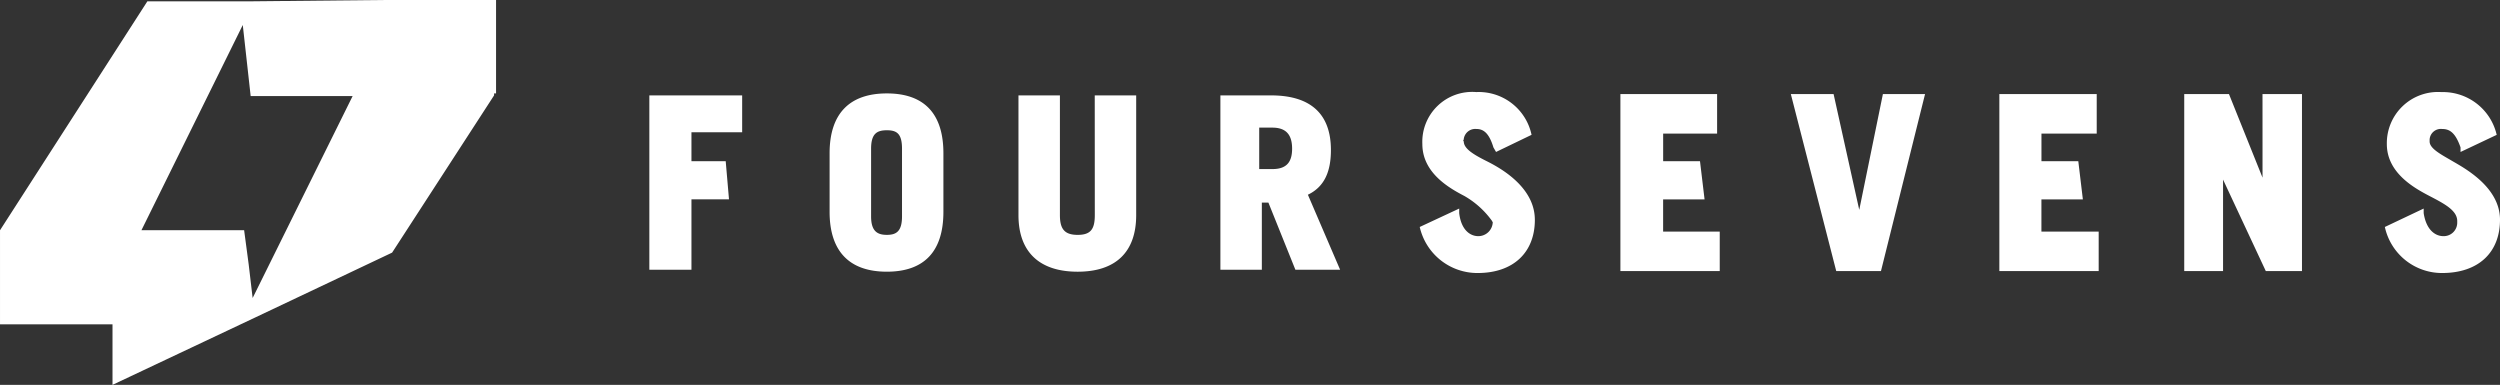 <svg height="33.708" viewBox="0 0 218.956 33.708" width="218.956" xmlns="http://www.w3.org/2000/svg"><rect x="0" y="0" width="218.956" height="33.708" fill="#333333" stroke="none"/><path d="m123.065 24.137c0-3.169-1.786-4.782-5.243-4.782h-4.437v15.269h3.63v-5.877h.576l2.362 5.877h3.918l-2.823-6.569c1.441-.691 2.017-2.016 2.017-3.918zm-5.128 1.671h-1.152v-3.63h1.152c1.21 0 1.729.634 1.729 1.844s-.519 1.786-1.729 1.786zm22.99 4.437c0 2.881-1.9 4.667-5.013 4.667a5.183 5.183 0 0 1 -5.071-4.033l3.457-1.613v.4c.173 1.5.98 2.017 1.671 2.017a1.267 1.267 0 0 0 1.268-1.21c0-.058-.058-.058-.058-.115a7.68 7.68 0 0 0 -2.42-2.19c-1.325-.691-3.688-2.017-3.688-4.552a4.371 4.371 0 0 1 4.725-4.552 4.728 4.728 0 0 1 4.84 3.745l-3.111 1.5-.23-.4c-.4-1.325-.922-1.613-1.5-1.613a1.017 1.017 0 0 0 -1.095.864v.058a.108.108 0 0 0 0 .173c0 .634.864 1.152 2.017 1.729s4.206 2.247 4.206 5.128zm-38.547-10.89h3.63v10.487c0 3.284-1.844 4.955-5.128 4.955s-5.182-1.671-5.182-4.955v-10.487h3.63v10.487c0 1.21.4 1.729 1.556 1.729s1.5-.519 1.5-1.729zm-39.009 0h8.129v3.227h-4.441v2.535h3l.288 3.342h-3.288v6.165h-3.688zm20.8-.173c-3.284 0-5.013 1.786-5.013 5.243v5.128c0 3.457 1.729 5.243 5.013 5.243s4.955-1.786 4.955-5.243v-5.128c.001-3.457-1.67-5.243-4.954-5.243zm1.329 10.775c0 1.325-.519 1.613-1.325 1.613s-1.383-.288-1.383-1.613v-5.935c0-1.325.519-1.613 1.383-1.613s1.325.291 1.325 1.613zm119.155-10.717h3.457v15.5h-3.169l-3.743-8.01v8.009h-3.4v-15.499h3.918l2.939 7.318zm20.8 11.005c0 2.881-1.9 4.667-5.071 4.667a5.119 5.119 0 0 1 -5.013-4.033l3.4-1.613v.4c.23 1.5 1.037 2.017 1.729 2.017a1.182 1.182 0 0 0 1.21-1.21v-.113c0-.922-1.095-1.5-2.42-2.19s-3.745-2.017-3.745-4.552a4.482 4.482 0 0 1 4.782-4.552 4.828 4.828 0 0 1 4.84 3.745l-3.167 1.499v-.4c-.461-1.325-.98-1.613-1.613-1.613a.987.987 0 0 0 -1.095.922v.173c0 .634 1.037 1.152 2.017 1.729s4.147 2.243 4.147 5.124zm-36.243 1.037h1.095v3.457h-8.7v-15.499h8.528v3.46h-4.84v2.42h3.227l.4 3.342h-3.63v2.823zm-33.131 0h1.037v3.457h-8.7v-15.499h8.47v3.46h-4.725v2.42h3.227l.4 3.342h-3.63v2.823zm15.327-12.042h3.692l-3.861 15.5h-3.918l-3.976-15.5h3.745l2.247 10.141zm-130.567 13.886 8.931-13.771v-.173h.173v-8.182h-9.8l-11.524.115h-9.214l-12.907 20.052v8.24h9.853v5.3l12.447-5.877zm-13.079-19.936.691 6.223h8.931l-8.758 17.687-.346-2.939-.4-3h-8.992z" fill="#fff" transform="translate(-6.5 -11)"/></svg>
